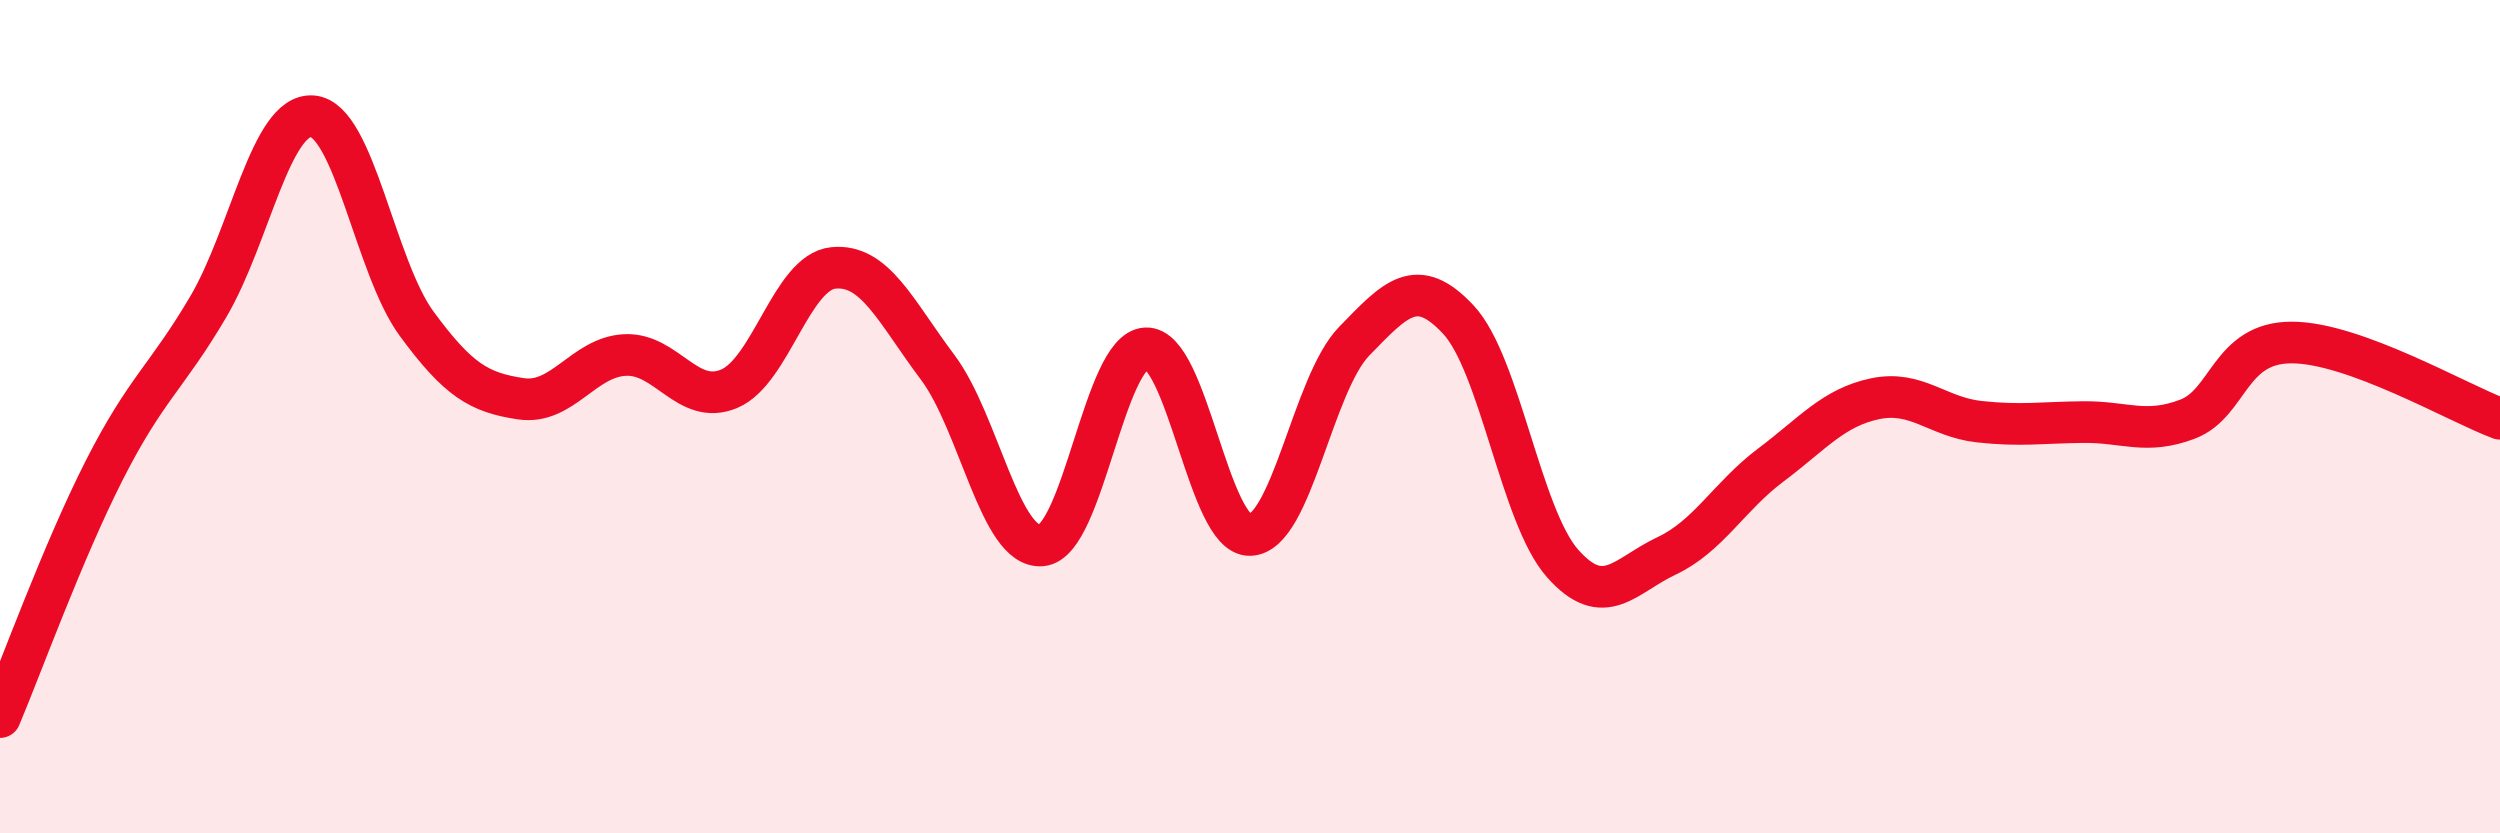 
    <svg width="60" height="20" viewBox="0 0 60 20" xmlns="http://www.w3.org/2000/svg">
      <path
        d="M 0,17.21 C 0.5,16.03 1.5,13.26 2.5,11.29 C 3.5,9.32 4,9.06 5,7.36 C 6,5.66 6.5,2.71 7.5,2.79 C 8.5,2.87 9,6.41 10,7.77 C 11,9.13 11.5,9.42 12.5,9.57 C 13.5,9.72 14,8.57 15,8.52 C 16,8.47 16.5,9.75 17.5,9.33 C 18.5,8.91 19,6.53 20,6.43 C 21,6.33 21.5,7.48 22.5,8.81 C 23.5,10.14 24,13.18 25,13.09 C 26,13 26.5,8.41 27.5,8.36 C 28.5,8.31 29,12.87 30,12.84 C 31,12.81 31.5,9.22 32.5,8.19 C 33.5,7.16 34,6.6 35,7.67 C 36,8.74 36.5,12.39 37.5,13.52 C 38.5,14.65 39,13.81 40,13.34 C 41,12.87 41.5,11.91 42.5,11.16 C 43.5,10.41 44,9.78 45,9.57 C 46,9.36 46.5,10.01 47.5,10.12 C 48.5,10.23 49,10.14 50,10.13 C 51,10.12 51.5,10.44 52.5,10.06 C 53.5,9.68 53.5,8.22 55,8.22 C 56.5,8.22 59,9.68 60,10.05L60 20L0 20Z"
        fill="#EB0A25"
        opacity="0.1"
        stroke-linecap="round"
        stroke-linejoin="round"
      />
      <path
        d="M 0,17.21 C 0.5,16.03 1.5,13.26 2.5,11.29 C 3.5,9.32 4,9.06 5,7.36 C 6,5.66 6.5,2.71 7.5,2.79 C 8.5,2.87 9,6.41 10,7.77 C 11,9.13 11.5,9.42 12.5,9.57 C 13.5,9.72 14,8.57 15,8.52 C 16,8.47 16.5,9.75 17.5,9.33 C 18.5,8.91 19,6.53 20,6.43 C 21,6.33 21.5,7.48 22.5,8.81 C 23.5,10.14 24,13.18 25,13.09 C 26,13 26.5,8.41 27.5,8.36 C 28.5,8.31 29,12.87 30,12.84 C 31,12.81 31.5,9.22 32.5,8.19 C 33.5,7.16 34,6.6 35,7.67 C 36,8.74 36.5,12.39 37.5,13.52 C 38.5,14.65 39,13.81 40,13.34 C 41,12.87 41.5,11.91 42.5,11.16 C 43.5,10.41 44,9.78 45,9.57 C 46,9.36 46.5,10.01 47.5,10.12 C 48.5,10.23 49,10.14 50,10.13 C 51,10.12 51.5,10.44 52.5,10.06 C 53.5,9.68 53.5,8.22 55,8.22 C 56.5,8.22 59,9.68 60,10.05"
        stroke="#EB0A25"
        stroke-width="1"
        fill="none"
        stroke-linecap="round"
        stroke-linejoin="round"
      />
    </svg>
  